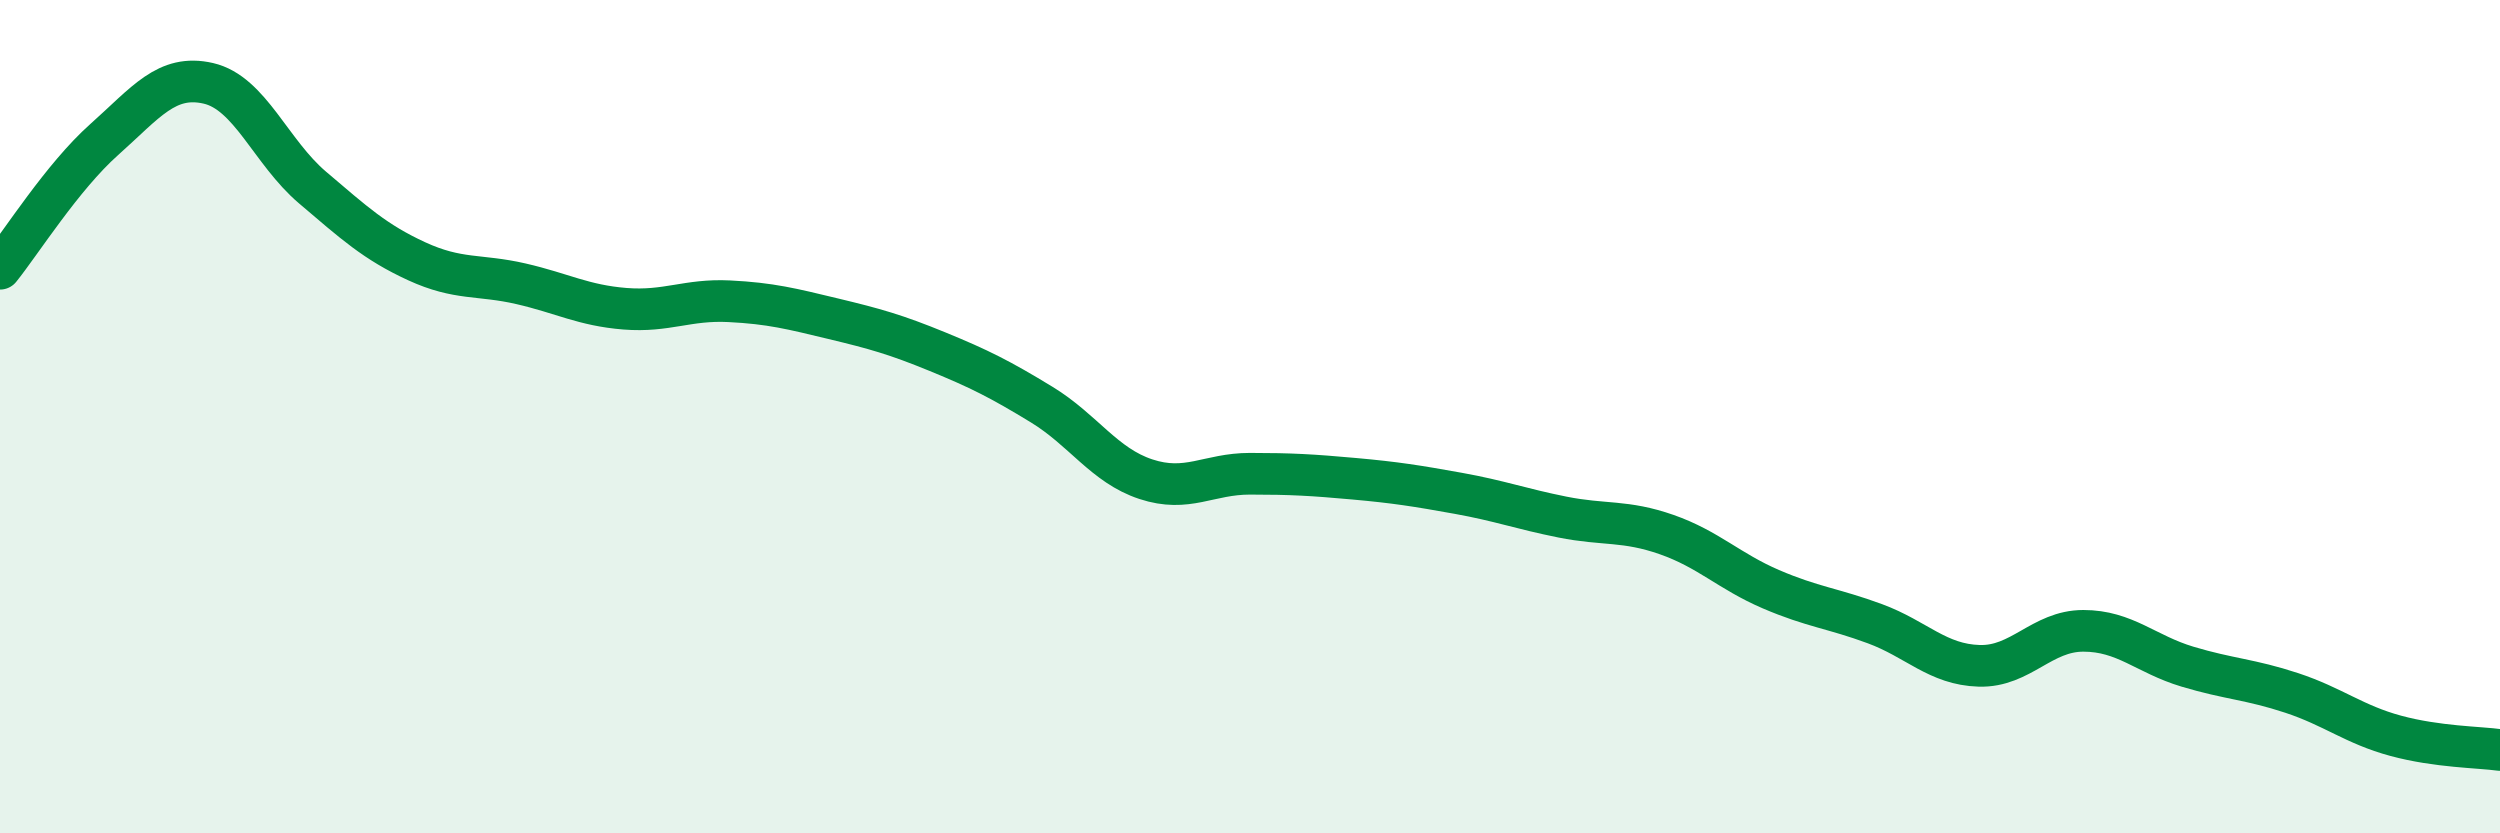 
    <svg width="60" height="20" viewBox="0 0 60 20" xmlns="http://www.w3.org/2000/svg">
      <path
        d="M 0,6.45 C 0.5,5.83 1.5,4.24 2.5,3.35 C 3.5,2.46 4,1.77 5,2 C 6,2.23 6.5,3.65 7.5,4.5 C 8.5,5.35 9,5.81 10,6.27 C 11,6.73 11.5,6.58 12.5,6.81 C 13.5,7.04 14,7.33 15,7.41 C 16,7.49 16.5,7.18 17.5,7.23 C 18.5,7.28 19,7.41 20,7.65 C 21,7.89 21.5,8.03 22.5,8.44 C 23.5,8.85 24,9.1 25,9.71 C 26,10.32 26.5,11.17 27.5,11.5 C 28.5,11.83 29,11.37 30,11.37 C 31,11.37 31.5,11.4 32.5,11.49 C 33.5,11.58 34,11.66 35,11.84 C 36,12.02 36.5,12.21 37.5,12.41 C 38.5,12.61 39,12.48 40,12.83 C 41,13.18 41.5,13.71 42.5,14.14 C 43.5,14.57 44,14.6 45,14.97 C 46,15.34 46.5,15.95 47.5,15.98 C 48.5,16.01 49,15.14 50,15.14 C 51,15.14 51.5,15.7 52.5,16 C 53.5,16.3 54,16.3 55,16.63 C 56,16.96 56.5,17.39 57.5,17.66 C 58.5,17.93 59.5,17.93 60,18L60 20L0 20Z"
        fill="#008740"
        opacity="0.1"
        stroke-linecap="round"
        stroke-linejoin="round"
      />
      <path
        d="M 0,6.45 C 0.5,5.83 1.5,4.24 2.5,3.35 C 3.5,2.46 4,1.77 5,2 C 6,2.23 6.5,3.65 7.5,4.5 C 8.5,5.35 9,5.81 10,6.27 C 11,6.73 11.5,6.58 12.5,6.81 C 13.5,7.04 14,7.33 15,7.41 C 16,7.49 16.5,7.18 17.5,7.23 C 18.5,7.28 19,7.41 20,7.65 C 21,7.89 21.5,8.03 22.5,8.44 C 23.5,8.85 24,9.1 25,9.71 C 26,10.32 26.5,11.17 27.5,11.5 C 28.5,11.83 29,11.37 30,11.37 C 31,11.37 31.5,11.4 32.5,11.49 C 33.5,11.58 34,11.66 35,11.84 C 36,12.02 36.5,12.21 37.5,12.41 C 38.5,12.61 39,12.48 40,12.83 C 41,13.18 41.5,13.71 42.5,14.14 C 43.5,14.57 44,14.6 45,14.97 C 46,15.34 46.5,15.95 47.5,15.98 C 48.5,16.01 49,15.14 50,15.14 C 51,15.14 51.5,15.7 52.5,16 C 53.5,16.3 54,16.3 55,16.63 C 56,16.96 56.5,17.39 57.5,17.66 C 58.5,17.93 59.5,17.93 60,18"
        stroke="#008740"
        stroke-width="1"
        fill="none"
        stroke-linecap="round"
        stroke-linejoin="round"
      />
    </svg>
  